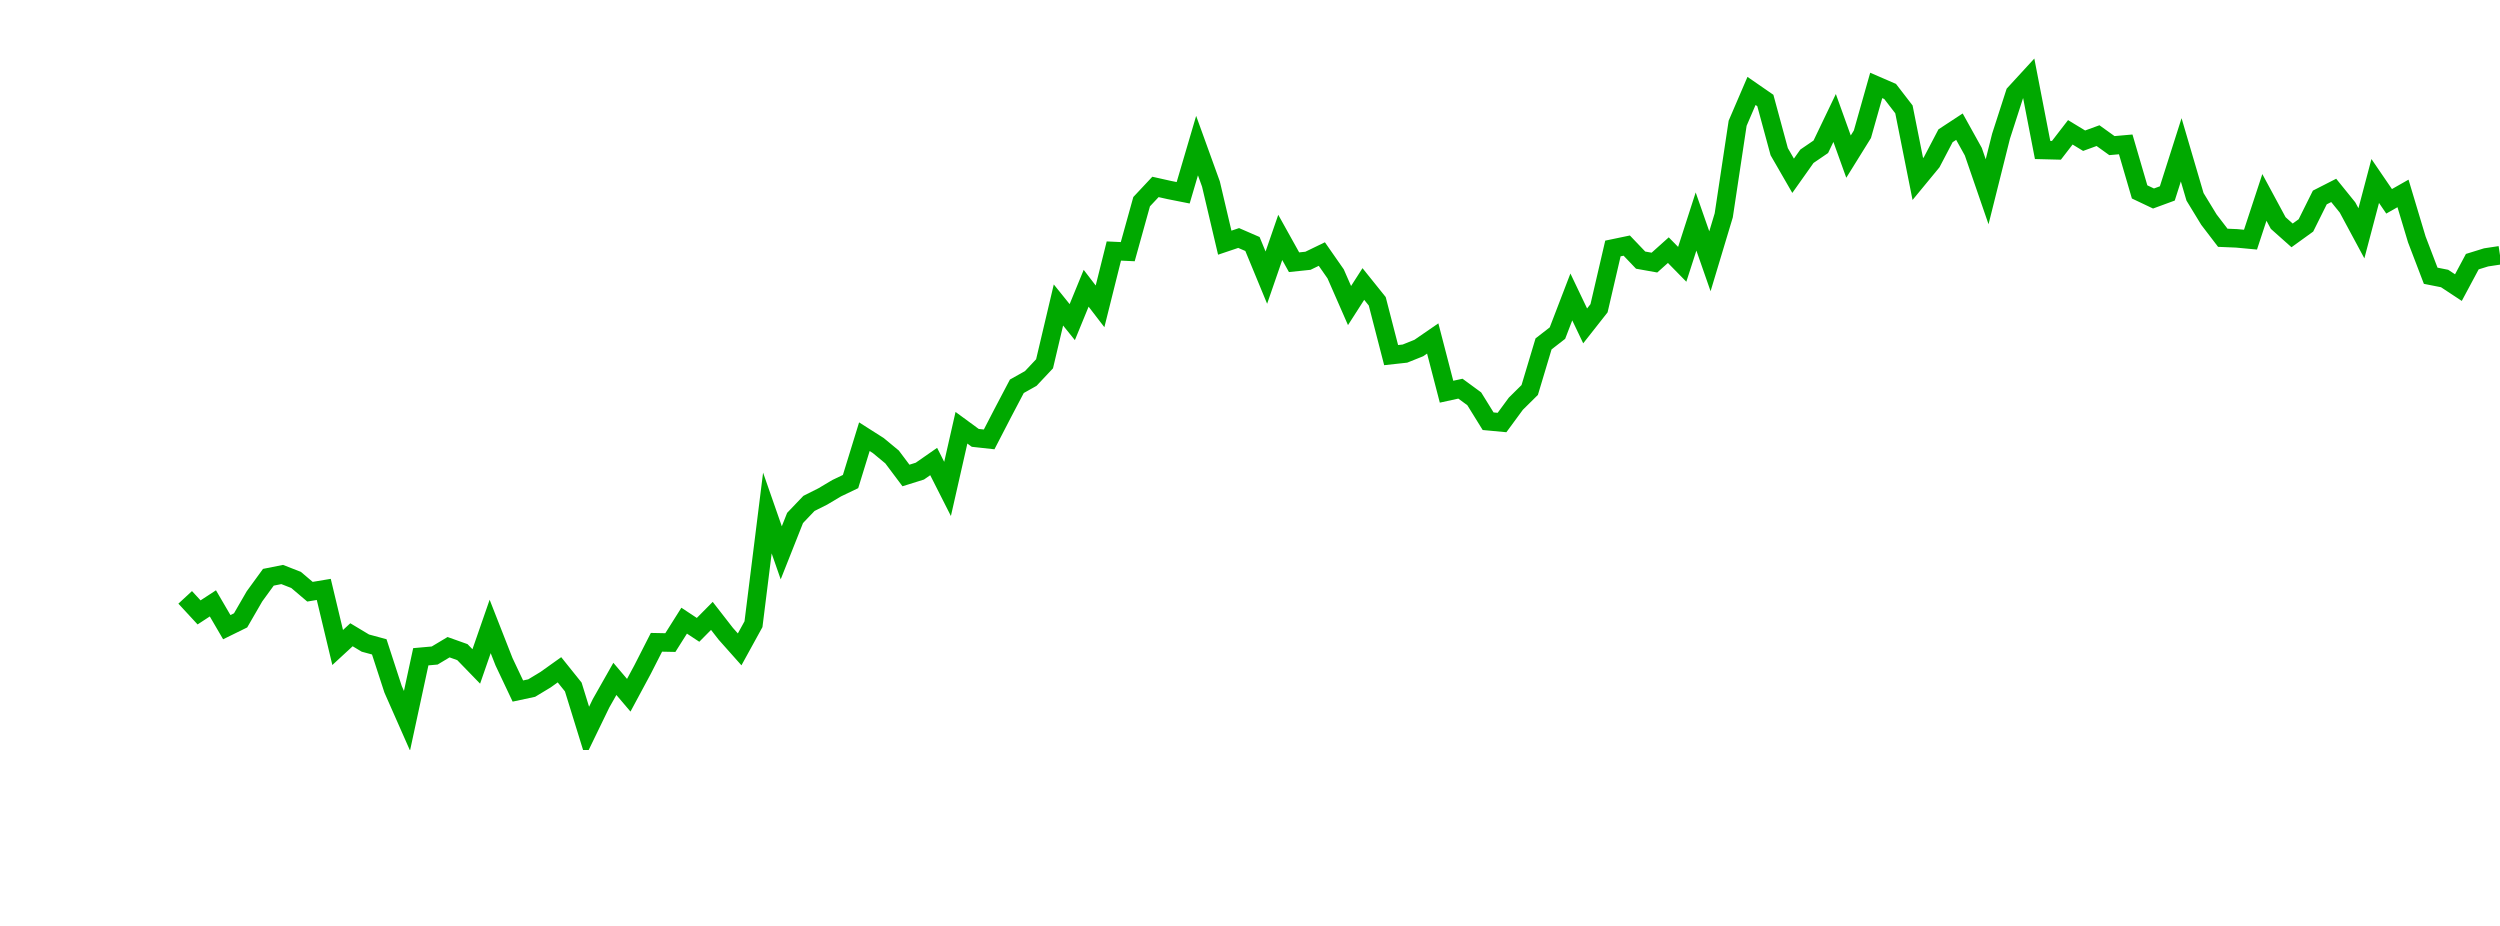 <?xml version="1.0" encoding="UTF-8"?>
<svg xmlns="http://www.w3.org/2000/svg" xmlns:xlink="http://www.w3.org/1999/xlink" width="135pt" height="50pt" viewBox="0 0 135 50" version="1.1">
<defs>
<clipPath id="VRv79vGJlH__clip1">
  <path d="M 9.5 0 L 135 0 L 135 40.5 L 9.5 40.5 Z M 9.5 0 "/>
</clipPath>
</defs>
<g id="surface133269">
<g clip-path="url(#VRv79vGJlH__clip1)" clip-rule="nonzero">
<path style="fill:none;stroke-width:1;stroke-linecap:butt;stroke-linejoin:miter;stroke:rgb(0%,66.275%,0%);stroke-opacity:1;stroke-miterlimit:10;" d="M 10 32.258 L 10.75 33.07 L 11.496 32.582 L 12.246 33.867 L 12.992 33.5 L 13.742 32.203 L 14.492 31.172 L 15.238 31.023 L 15.988 31.316 L 16.738 31.953 L 17.484 31.828 L 18.234 34.965 L 18.98 34.277 L 19.73 34.727 L 20.48 34.93 L 21.227 37.223 L 21.977 38.922 L 22.723 35.465 L 23.473 35.398 L 24.223 34.949 L 24.969 35.215 L 25.719 35.988 L 26.469 33.828 L 27.215 35.73 L 27.965 37.316 L 28.711 37.156 L 29.461 36.703 L 30.211 36.168 L 30.957 37.098 L 31.707 39.523 L 32.457 37.977 L 33.203 36.66 L 33.953 37.543 L 34.699 36.156 L 35.449 34.684 L 36.199 34.699 L 36.945 33.516 L 37.695 34.012 L 38.441 33.258 L 39.191 34.223 L 39.941 35.066 L 40.688 33.707 L 41.438 27.703 L 42.188 29.852 L 42.934 27.969 L 43.684 27.184 L 44.43 26.809 L 45.18 26.363 L 45.93 26.004 L 46.676 23.582 L 47.426 24.059 L 48.172 24.676 L 48.922 25.676 L 49.672 25.441 L 50.418 24.922 L 51.168 26.402 L 51.918 23.098 L 52.664 23.645 L 53.414 23.727 L 54.16 22.285 L 54.91 20.859 L 55.66 20.438 L 56.406 19.645 L 57.156 16.469 L 57.902 17.395 L 58.652 15.566 L 59.402 16.543 L 60.148 13.555 L 60.898 13.59 L 61.648 10.891 L 62.395 10.094 L 63.145 10.262 L 63.891 10.41 L 64.641 7.863 L 65.391 9.938 L 66.137 13.105 L 66.887 12.852 L 67.633 13.176 L 68.383 14.992 L 69.133 12.82 L 69.879 14.16 L 70.629 14.082 L 71.379 13.719 L 72.125 14.789 L 72.875 16.5 L 73.621 15.336 L 74.371 16.27 L 75.121 19.176 L 75.867 19.094 L 76.617 18.793 L 77.367 18.277 L 78.113 21.152 L 78.863 20.988 L 79.609 21.535 L 80.359 22.746 L 81.109 22.816 L 81.855 21.801 L 82.605 21.059 L 83.352 18.57 L 84.102 17.988 L 84.852 16.035 L 85.598 17.598 L 86.348 16.645 L 87.098 13.418 L 87.844 13.262 L 88.594 14.047 L 89.34 14.18 L 90.09 13.508 L 90.84 14.273 L 91.586 11.961 L 92.336 14.109 L 93.082 11.629 L 93.832 6.656 L 94.582 4.91 L 95.328 5.426 L 96.078 8.191 L 96.828 9.492 L 97.574 8.438 L 98.324 7.926 L 99.07 6.371 L 99.82 8.457 L 100.57 7.25 L 101.316 4.613 L 102.066 4.938 L 102.812 5.906 L 103.562 9.668 L 104.312 8.758 L 105.059 7.332 L 105.809 6.84 L 106.559 8.191 L 107.305 10.355 L 108.055 7.359 L 108.801 5.047 L 109.551 4.23 L 110.301 8.098 L 111.047 8.117 L 111.797 7.145 L 112.543 7.598 L 113.293 7.324 L 114.043 7.863 L 114.789 7.797 L 115.539 10.363 L 116.289 10.719 L 117.035 10.445 L 117.785 8.09 L 118.531 10.629 L 119.281 11.859 L 120.031 12.84 L 120.777 12.871 L 121.527 12.941 L 122.277 10.66 L 123.023 12.043 L 123.773 12.711 L 124.52 12.172 L 125.27 10.664 L 126.02 10.281 L 126.766 11.203 L 127.516 12.598 L 128.262 9.773 L 129.012 10.871 L 129.762 10.445 L 130.508 12.93 L 131.258 14.891 L 132.008 15.039 L 132.754 15.531 L 133.504 14.129 L 134.25 13.898 L 135 13.785 "/>
</g>
</g>
</svg>
